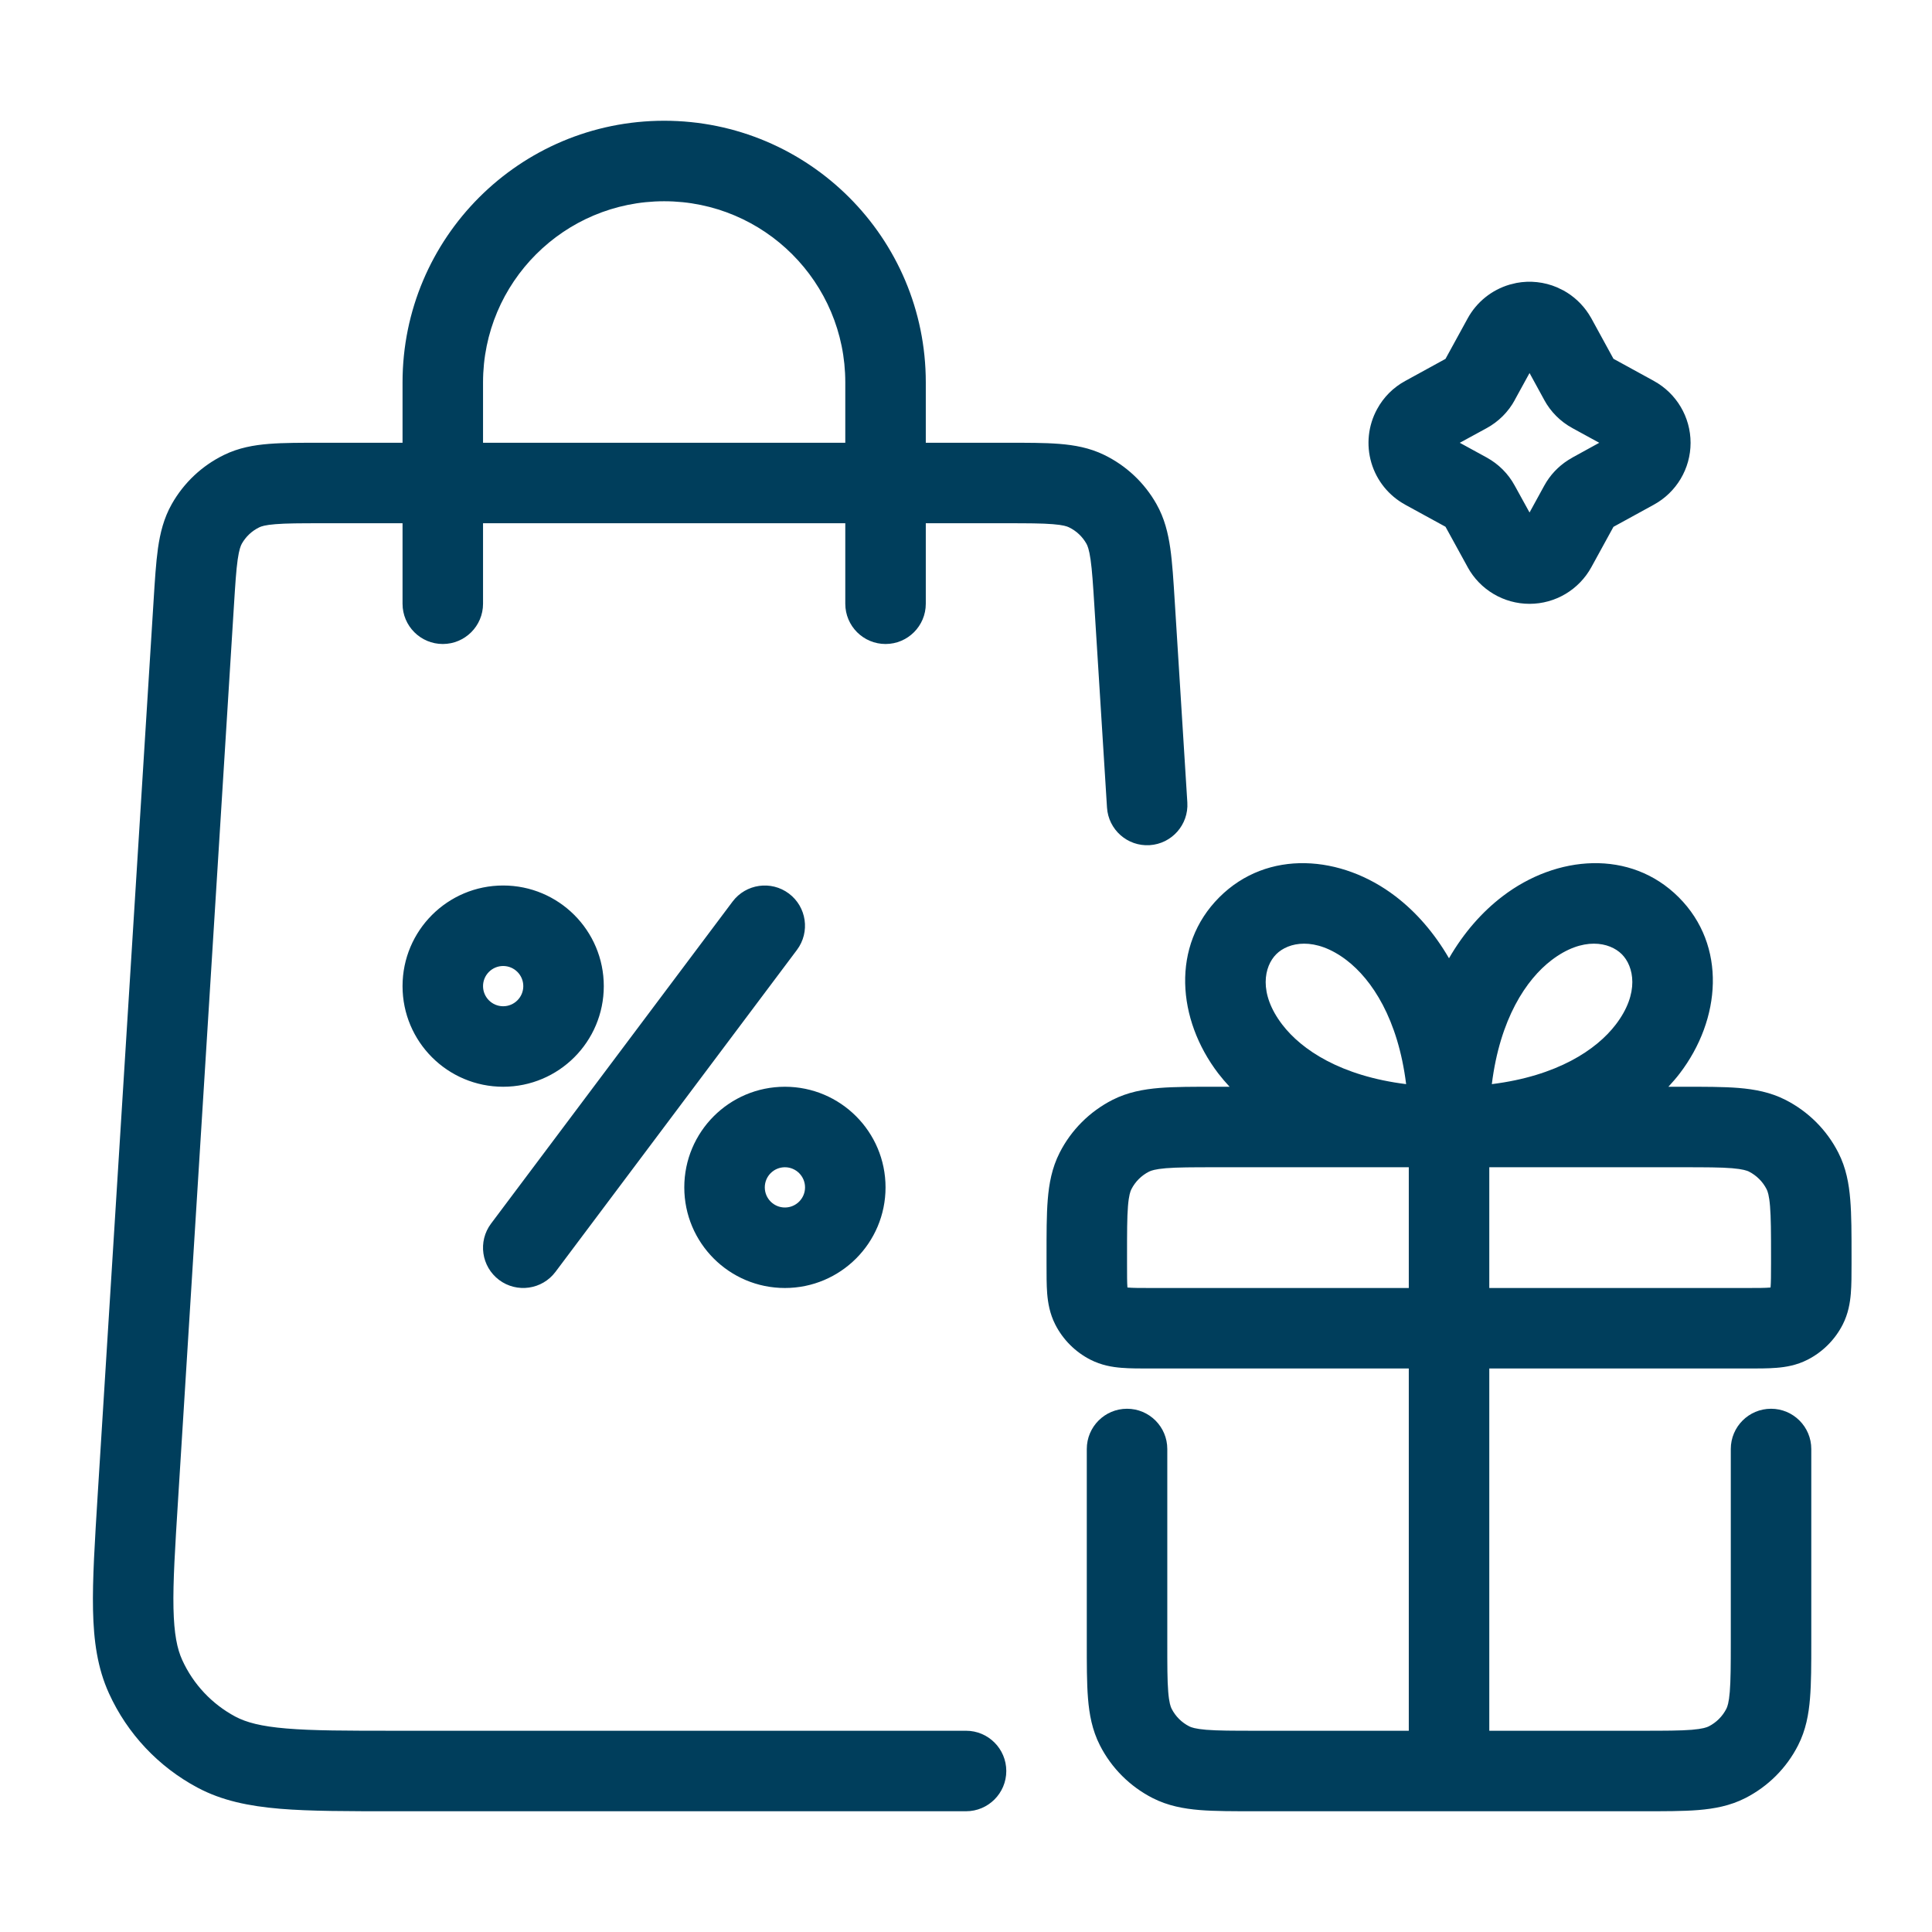 <svg width="48" height="48" viewBox="0 0 48 48" fill="none" xmlns="http://www.w3.org/2000/svg">
<path d="M44.001 31.2C44.001 30.624 43.999 30.251 43.976 29.968C43.954 29.696 43.916 29.595 43.891 29.546C43.795 29.358 43.642 29.205 43.454 29.109C43.404 29.084 43.303 29.047 43.032 29.024C42.749 29.001 42.377 29 41.8 29H37.001V32H43.4C43.696 32 43.859 31.999 43.975 31.989C43.98 31.989 43.984 31.988 43.988 31.987C43.988 31.984 43.99 31.98 43.99 31.976C43.999 31.859 44.001 31.697 44.001 31.4V31.2ZM20.001 29.5C20.001 29.224 19.777 29 19.501 29C19.224 29 19.001 29.224 19.001 29.5C19.001 29.776 19.224 30 19.501 30C19.777 30 20.001 29.776 20.001 29.5ZM18.2 22.4C18.531 21.959 19.158 21.869 19.6 22.2C20.042 22.532 20.131 23.158 19.8 23.6L13.8 31.6C13.469 32.041 12.842 32.131 12.4 31.8C11.959 31.468 11.869 30.842 12.2 30.4L18.2 22.4ZM13.001 24.5C13.001 24.224 12.777 24 12.501 24C12.225 24 12.001 24.224 12.001 24.5C12.001 24.776 12.225 25 12.501 25C12.777 25 13.001 24.776 13.001 24.5ZM33.456 23.856C32.673 23.258 32.007 23.408 31.708 23.707C31.408 24.006 31.258 24.672 31.857 25.455C32.337 26.083 33.312 26.733 34.935 26.935C34.733 25.312 34.083 24.336 33.456 23.856ZM40.293 23.707C39.993 23.408 39.328 23.258 38.546 23.856C37.918 24.336 37.266 25.312 37.064 26.935C38.687 26.733 39.663 26.083 40.143 25.455C40.742 24.672 40.592 24.006 40.293 23.707ZM21.001 9.5C21.001 7.015 18.986 5 16.501 5C14.015 5 12.001 7.015 12.001 9.5V11H21.001V9.5ZM37.636 9.933L37.637 9.934C37.476 10.232 37.231 10.477 36.932 10.639L36.268 11.001L36.937 11.367H36.936C37.231 11.528 37.473 11.77 37.633 12.065L38.001 12.733L38.367 12.065C38.508 11.807 38.712 11.59 38.959 11.432L39.067 11.367L39.733 11.001L39.069 10.638C38.77 10.476 38.525 10.231 38.364 9.933V9.932L38.001 9.268L37.636 9.933ZM40.13 11.22L40.129 11.218L40.124 11.215L40.13 11.22ZM28.001 31.4C28.001 31.697 28.001 31.859 28.01 31.976C28.011 31.98 28.011 31.984 28.011 31.987C28.016 31.988 28.02 31.989 28.025 31.989C28.142 31.999 28.304 32 28.6 32H35.001V29H30.2C29.624 29 29.252 29.001 28.968 29.024C28.697 29.047 28.596 29.084 28.547 29.109C28.358 29.205 28.205 29.358 28.109 29.546C28.084 29.595 28.046 29.696 28.024 29.968C28.001 30.251 28.001 30.624 28.001 31.2V31.4ZM46.001 31.4C46.001 31.664 46.001 31.922 45.983 32.139C45.964 32.367 45.92 32.637 45.782 32.908C45.59 33.284 45.284 33.59 44.908 33.782C44.637 33.92 44.367 33.965 44.138 33.983C43.922 34.001 43.663 34 43.4 34H37.001V43H40.8C41.377 43 41.749 42.999 42.032 42.976C42.303 42.953 42.404 42.916 42.454 42.891C42.642 42.795 42.795 42.642 42.891 42.454C42.916 42.405 42.954 42.304 42.976 42.032C42.999 41.749 43.001 41.376 43.001 40.8V36C43.001 35.448 43.448 35 44.001 35C44.553 35 45.001 35.448 45.001 36V40.8C45.001 41.343 45.001 41.812 44.969 42.195C44.937 42.591 44.866 42.984 44.673 43.362C44.386 43.927 43.926 44.385 43.362 44.673C42.984 44.866 42.59 44.937 42.195 44.97C41.811 45.001 41.344 45 40.8 45H31.2C30.657 45 30.189 45.001 29.805 44.97C29.41 44.937 29.017 44.866 28.638 44.673C28.074 44.385 27.614 43.927 27.327 43.362C27.134 42.984 27.063 42.591 27.031 42.195C27 41.812 27.001 41.343 27.001 40.8V36C27.001 35.448 27.448 35 28.001 35C28.553 35 29.001 35.448 29.001 36V40.8C29.001 41.376 29.001 41.749 29.024 42.032C29.046 42.304 29.084 42.405 29.109 42.454C29.205 42.642 29.358 42.795 29.547 42.891C29.596 42.916 29.697 42.953 29.968 42.976C30.252 42.999 30.624 43 31.2 43H35.001V34H28.6C28.337 34 28.079 34.001 27.862 33.983C27.634 33.965 27.364 33.92 27.093 33.782C26.716 33.59 26.41 33.284 26.218 32.908C26.08 32.637 26.036 32.367 26.017 32.139C26 31.922 26.001 31.664 26.001 31.4V31.2C26.001 30.657 26 30.188 26.031 29.805C26.063 29.409 26.134 29.016 26.327 28.638C26.614 28.073 27.074 27.615 27.638 27.327C28.017 27.134 28.41 27.063 28.805 27.03C29.189 26.999 29.657 27 30.2 27H30.549C30.45 26.893 30.355 26.783 30.268 26.67C29.242 25.328 29.092 23.494 30.293 22.293C31.493 21.092 33.329 21.242 34.671 22.269C35.18 22.658 35.632 23.174 36 23.808C36.367 23.173 36.821 22.657 37.331 22.268C38.672 21.242 40.507 21.092 41.708 22.293C42.908 23.494 42.758 25.328 41.732 26.67C41.645 26.784 41.55 26.892 41.451 27H41.8C42.344 27 42.811 26.999 43.195 27.03C43.59 27.063 43.984 27.134 44.362 27.327C44.926 27.615 45.386 28.073 45.673 28.638C45.866 29.016 45.937 29.409 45.969 29.805C46.001 30.188 46.001 30.657 46.001 31.2V31.4ZM22.001 29.5C22.001 30.881 20.881 32 19.501 32C18.12 32 17.001 30.881 17.001 29.5C17.001 28.119 18.12 27 19.501 27C20.881 27 22.001 28.119 22.001 29.5ZM15.001 24.5C15.001 25.881 13.881 27 12.501 27C11.12 27 10.001 25.881 10.001 24.5C10.001 23.119 11.12 22 12.501 22C13.881 22 15.001 23.119 15.001 24.5ZM42.002 11.002C42.002 11.643 41.651 12.232 41.089 12.539L40.086 13.089L39.538 14.089C39.231 14.651 38.642 15.002 38.001 15.002C37.36 15.002 36.77 14.652 36.463 14.09V14.089L35.913 13.087L34.913 12.54V12.539C34.505 12.317 34.202 11.942 34.071 11.497C33.94 11.051 33.991 10.57 34.215 10.162C34.375 9.867 34.617 9.625 34.912 9.465L35.913 8.916L36.463 7.912C36.685 7.505 37.061 7.202 37.507 7.071L37.675 7.03C38.014 6.966 38.366 7.004 38.684 7.139L38.84 7.215L38.843 7.216C39.099 7.357 39.315 7.559 39.473 7.804L39.538 7.911V7.912L40.086 8.914L41.09 9.464H41.089C41.651 9.771 42.002 10.361 42.002 11.002ZM23.001 11H24.994C25.507 11 25.951 10.999 26.316 11.028C26.693 11.058 27.068 11.124 27.433 11.302C27.98 11.568 28.433 11.993 28.732 12.523C28.932 12.876 29.021 13.245 29.075 13.62C29.127 13.983 29.154 14.426 29.186 14.938L29.499 19.938C29.533 20.489 29.113 20.964 28.562 20.998C28.011 21.032 27.537 20.613 27.503 20.062L27.19 15.062C27.156 14.519 27.133 14.169 27.095 13.903C27.059 13.65 27.019 13.556 26.992 13.508C26.892 13.331 26.741 13.189 26.558 13.101C26.509 13.077 26.412 13.043 26.157 13.023C25.889 13.001 25.539 13 24.994 13H23.001V15C23.001 15.552 22.553 16 22.001 16C21.448 16 21.001 15.552 21.001 15V13H12.001V15C12.001 15.552 11.553 16 11.001 16C10.448 16 10.001 15.552 10.001 15V13H8.007C7.461 13 7.111 13.001 6.843 13.023C6.588 13.043 6.491 13.077 6.442 13.101C6.26 13.189 6.108 13.331 6.008 13.508C5.982 13.556 5.941 13.65 5.905 13.903C5.867 14.169 5.845 14.519 5.811 15.062L4.424 37.263C4.349 38.462 4.296 39.301 4.31 39.954C4.324 40.596 4.401 40.966 4.528 41.244C4.801 41.844 5.265 42.337 5.846 42.648C6.116 42.791 6.48 42.891 7.12 42.944C7.771 42.999 8.611 43 9.813 43H24.001C24.553 43 25.001 43.448 25.001 44C25.001 44.552 24.553 45 24.001 45H9.813C8.645 45 7.707 45.001 6.953 44.938C6.188 44.873 5.517 44.739 4.905 44.412C3.936 43.895 3.163 43.073 2.708 42.073C2.42 41.442 2.327 40.764 2.311 39.996C2.295 39.24 2.355 38.304 2.427 37.139L3.815 14.938C3.847 14.426 3.874 13.983 3.925 13.62C3.979 13.245 4.068 12.876 4.268 12.523C4.568 11.993 5.02 11.568 5.567 11.302C5.932 11.124 6.307 11.058 6.684 11.028C7.049 10.999 7.493 11 8.007 11H10.001V9.5C10.001 5.91 12.911 3 16.501 3C20.09 3 23.001 5.91 23.001 9.5V11Z" fill="#003E5C"/>
</svg>
